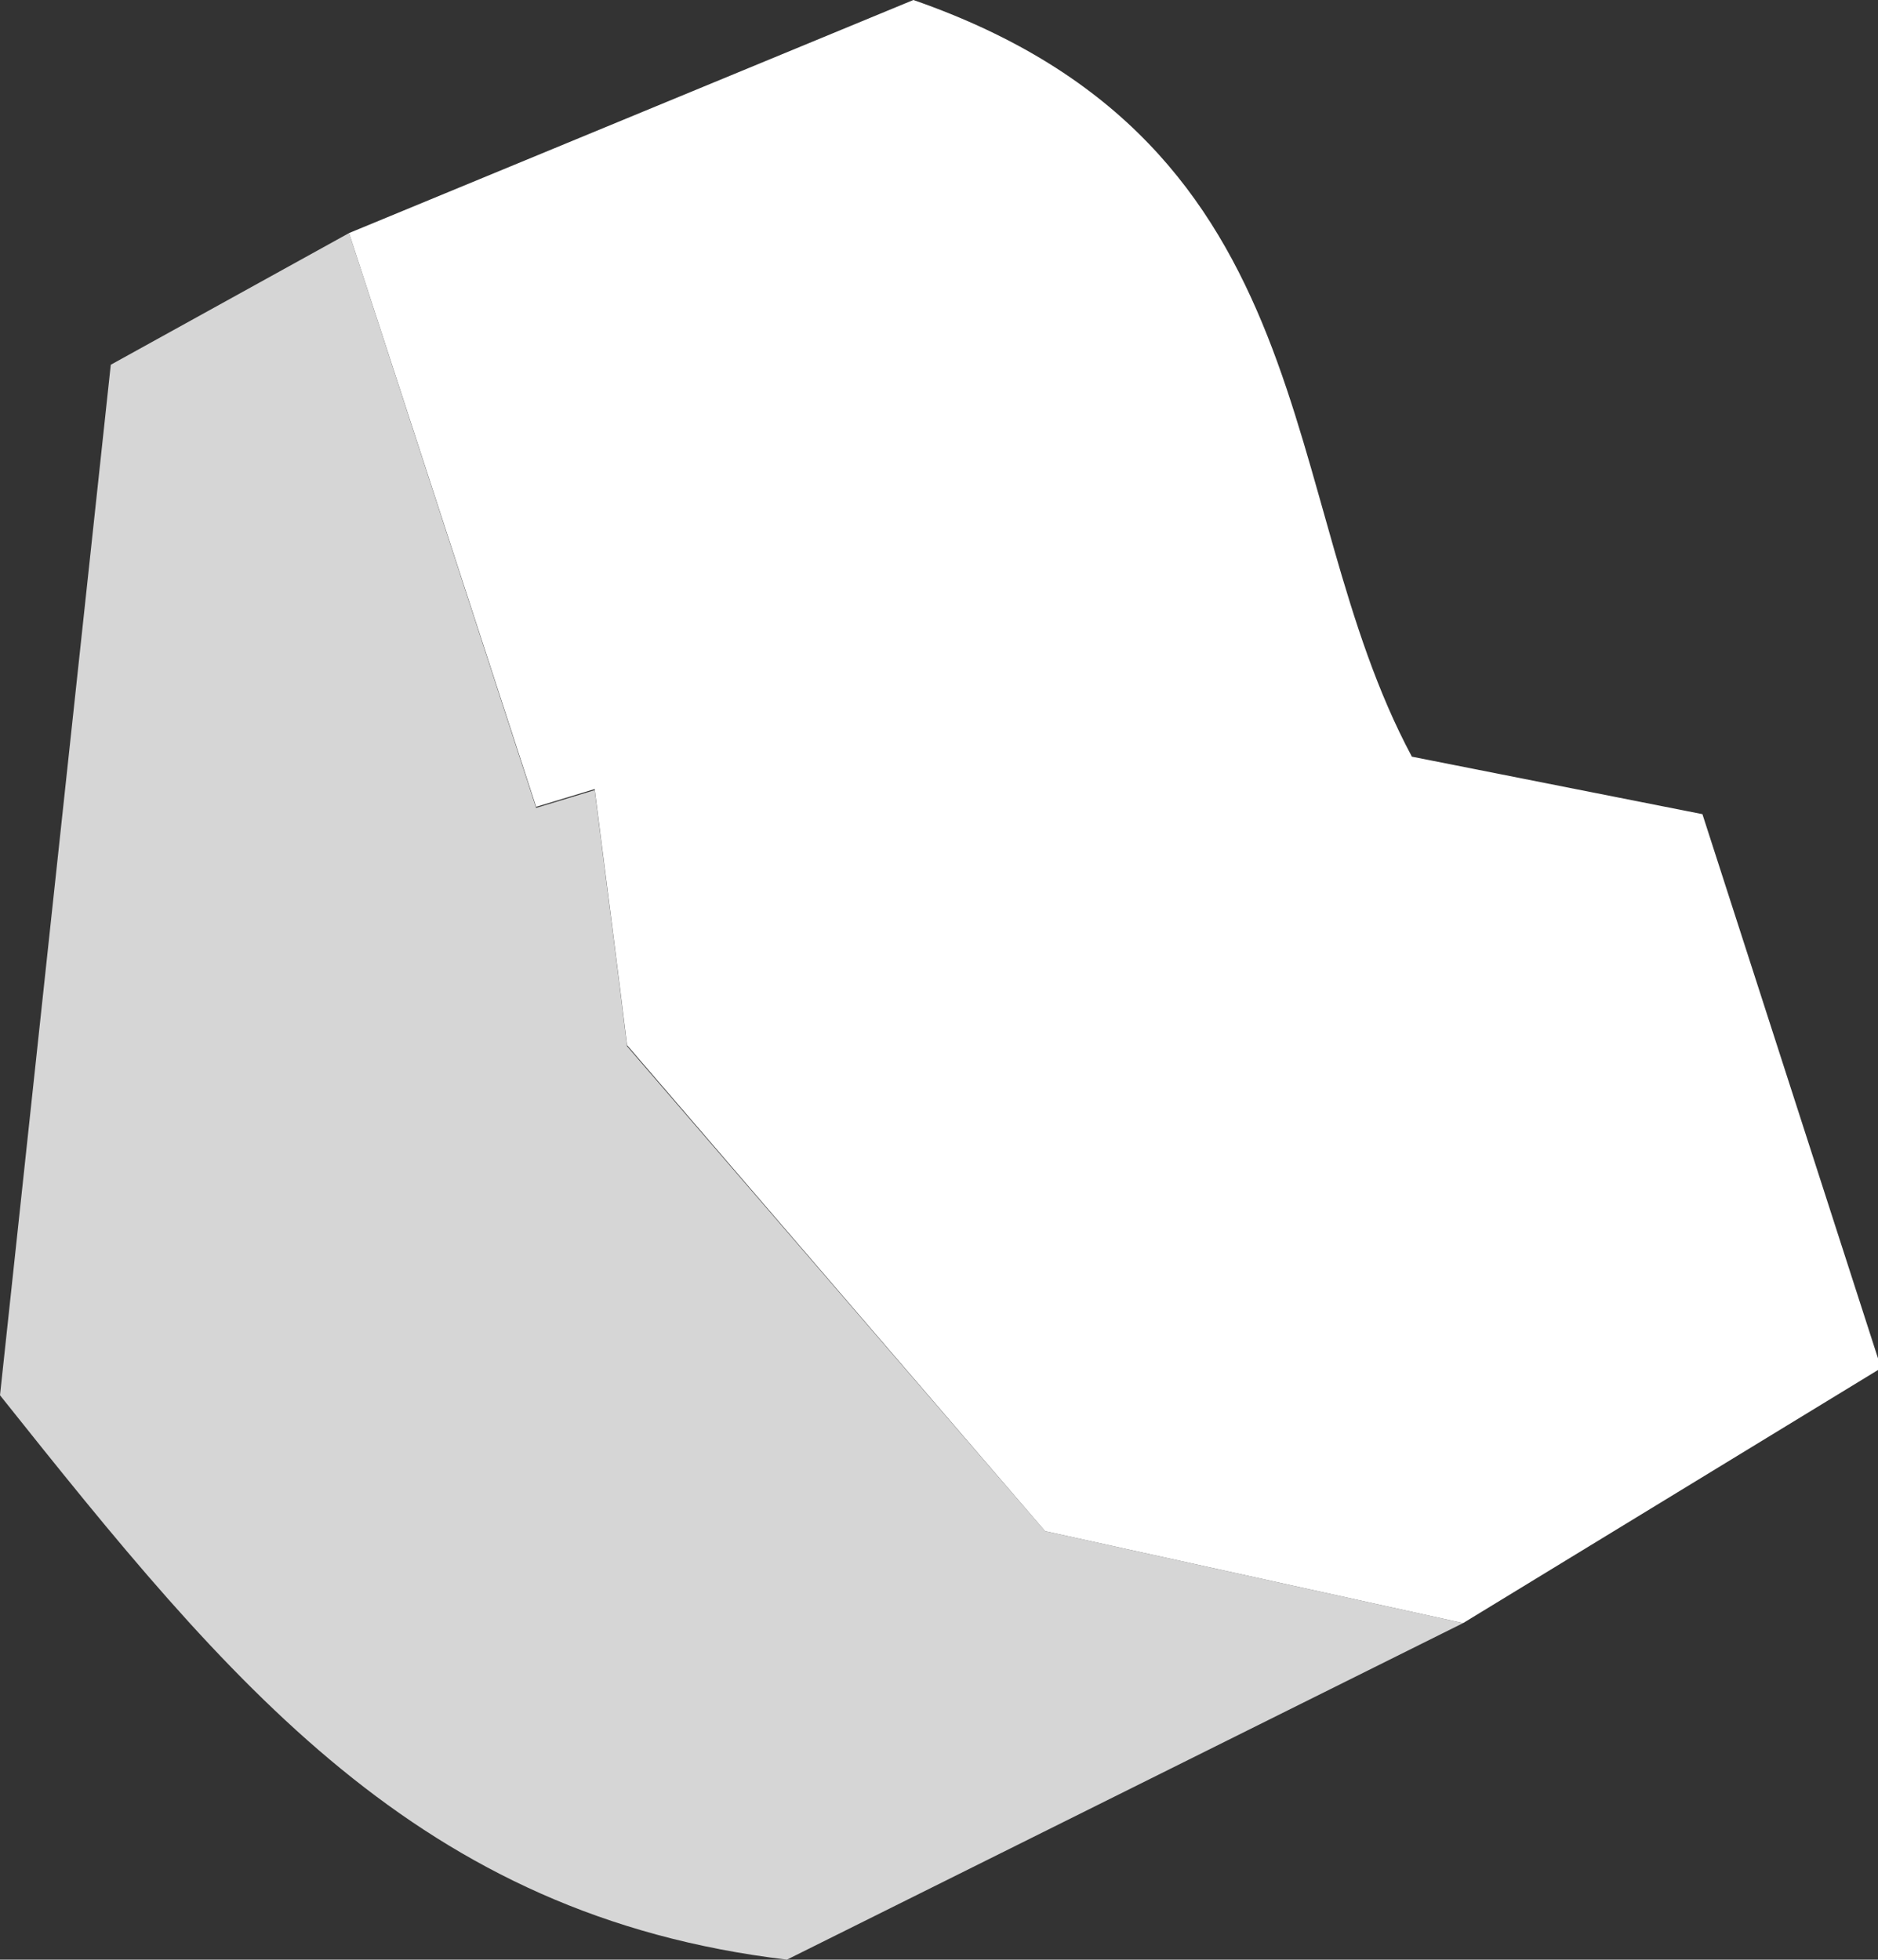 <svg xmlns="http://www.w3.org/2000/svg" width="17.97" height="18.75" viewBox="0 0 17.97 18.75">
  <rect x="0" y="0" width="17.97" height="18.75" fill="#333333" stroke="none"/>
  <g id="Salz_Prise" data-name="Salz Prise">
    <g>
      <path d="M3.34,2.23,8.74,0c4,1.39,3.44,4.76,4.77,7.24l2.78.55L18,13.09,14,15.53l-4-.88L6,10c-.07-.58-.19-1.51-.31-2.45l-.56.17Z" fill="#fff"/>
      <path d="M3.34,2.23l1.79,5.5.56-.17c.12.94.24,1.87.31,2.45l4,4.64,4,.88L7.53,18.75C4,18.33,2.2,16.11,0,13.35c.3-2.79.65-6.06,1.06-9.86Z" fill="#fff" opacity="0.8"/>
    </g>
  </g>
</svg>
